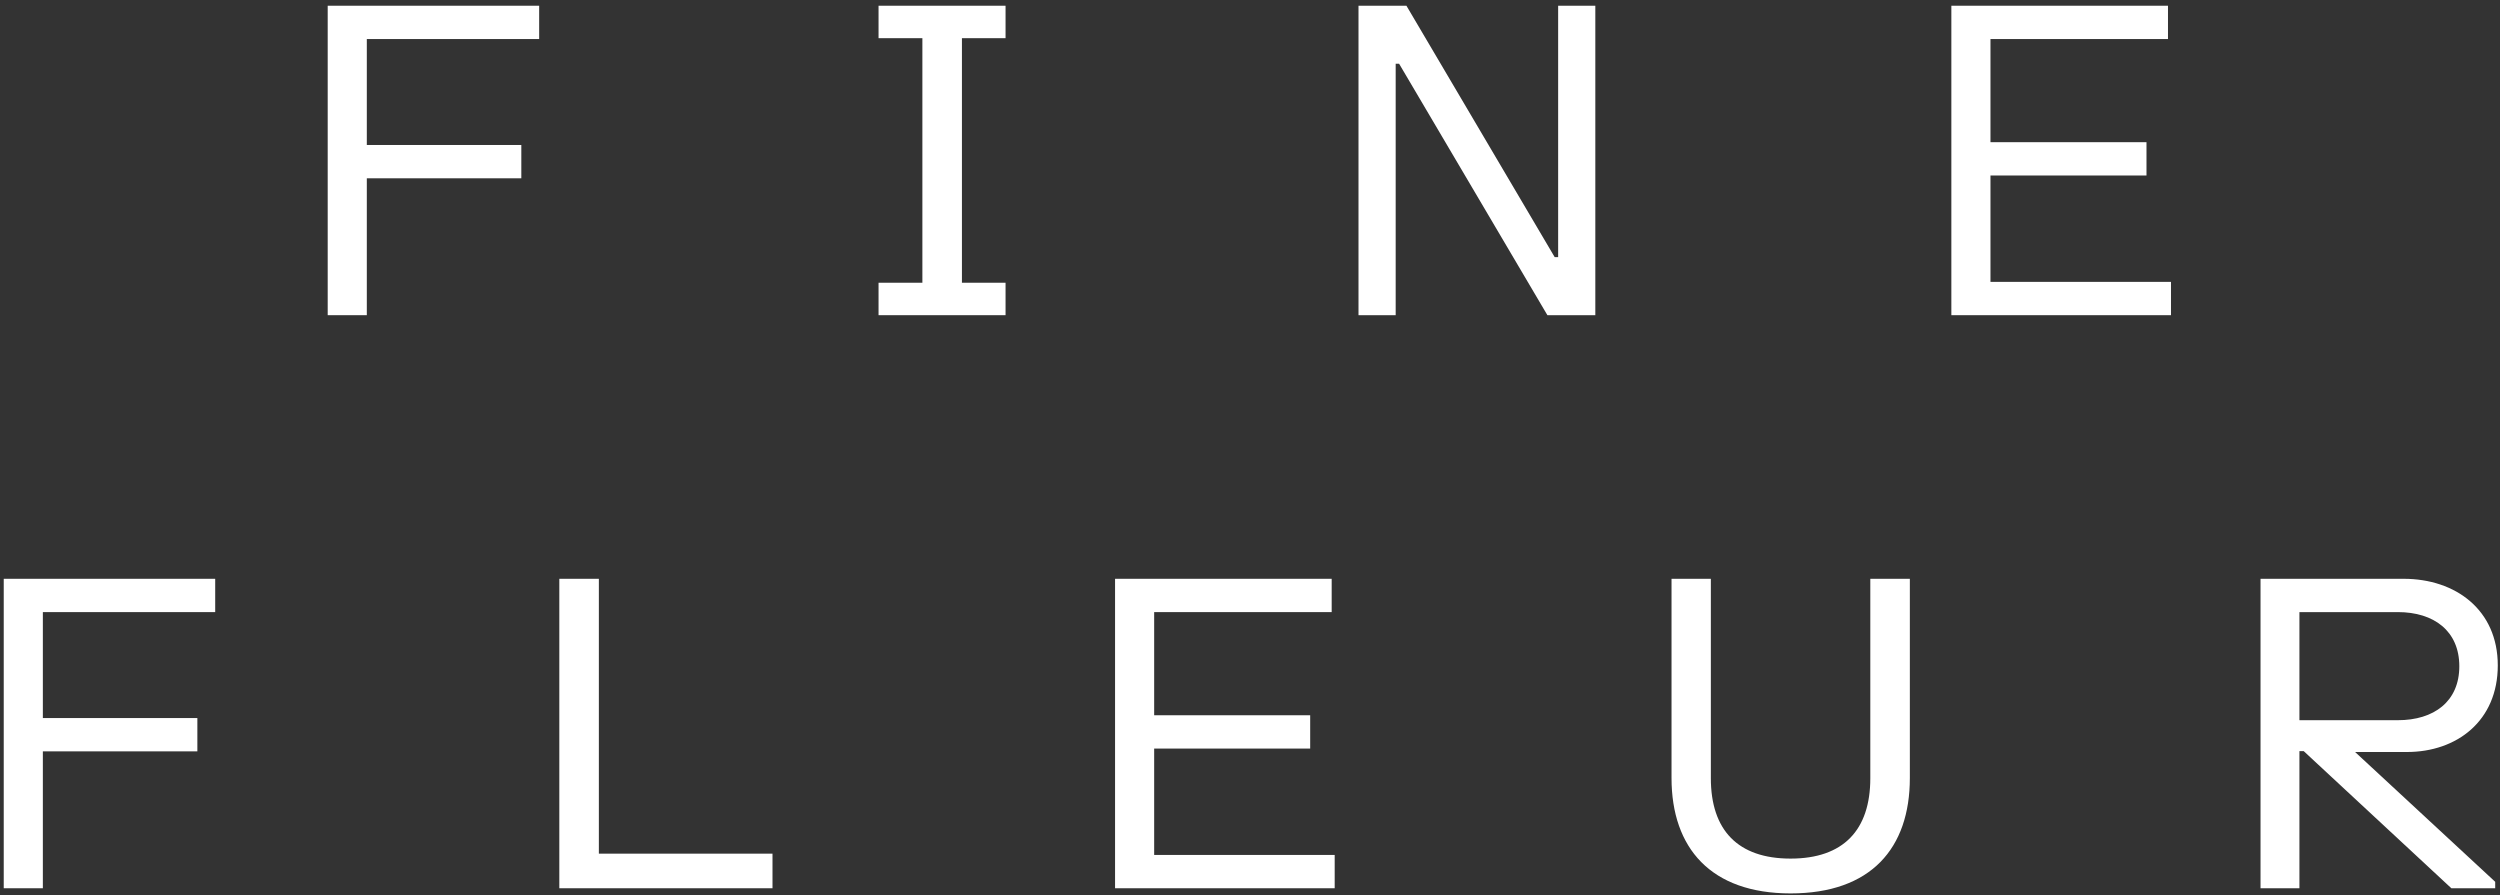 <svg width="349" height="125" viewBox="0 0 349 125" fill="none"
  xmlns="http://www.w3.org/2000/svg">
  <rect x="0" y="0" width="349" height="125" fill="#333333" stroke="none"/>
  <path d="M335.55 80.8C342.81 80.8 348.69 85.15 348.69 92.89C348.69 100.63 342.99 104.98 336 104.98H328.77L348.33 123.1V124H342.21L321.6 104.86H321V124H315.57V80.8H335.55ZM321 100.54H334.74C339.78 100.54 343.32 97.93 343.32 93.01C343.32 88.09 339.78 85.45 334.74 85.45H321V100.54Z" fill="white"/>
  <path d="M233.345 80.8H238.835V108.64C238.835 115.9 242.615 119.86 249.965 119.86C257.315 119.86 261.095 115.9 261.095 108.64V80.8H266.615V108.61C266.615 118.42 261.185 124.72 249.965 124.72C238.865 124.72 233.345 118.42 233.345 108.61V80.8Z" fill="white"/>
  <path d="M155.662 80.8H185.902V85.45H161.122V99.85H182.902V104.5H161.122V119.35H186.322V124H155.662V80.8Z" fill="white"/>
  <path d="M78.081 80.8H83.601V119.17H107.841V124H78.081V80.8Z" fill="white"/>
  <path d="M0.522 80.8H30.042V85.45H5.982V100.24H27.552V104.89H5.982V124H0.522V80.8Z" fill="white"/>
  <path d="M272.41 0.8H302.65V5.45H277.87V19.85H299.65V24.5H277.87V39.35H303.07V44H272.41V0.8Z" fill="white"/>
  <path d="M189.647 0.8H196.337L217.037 35.9H217.517V0.8H222.707V44H216.017L195.317 8.9H194.837V44H189.647V0.8Z" fill="white"/>
  <path d="M140.375 0.8V5.33H134.285V39.47H140.375V44H122.645V39.47H128.765V5.33H122.645V0.8H140.375Z" fill="white"/>
  <path d="M45.747 0.8H75.267V5.45H51.207V20.24H72.777V24.89H51.207V44H45.747V0.8Z" fill="white"/>
</svg>
